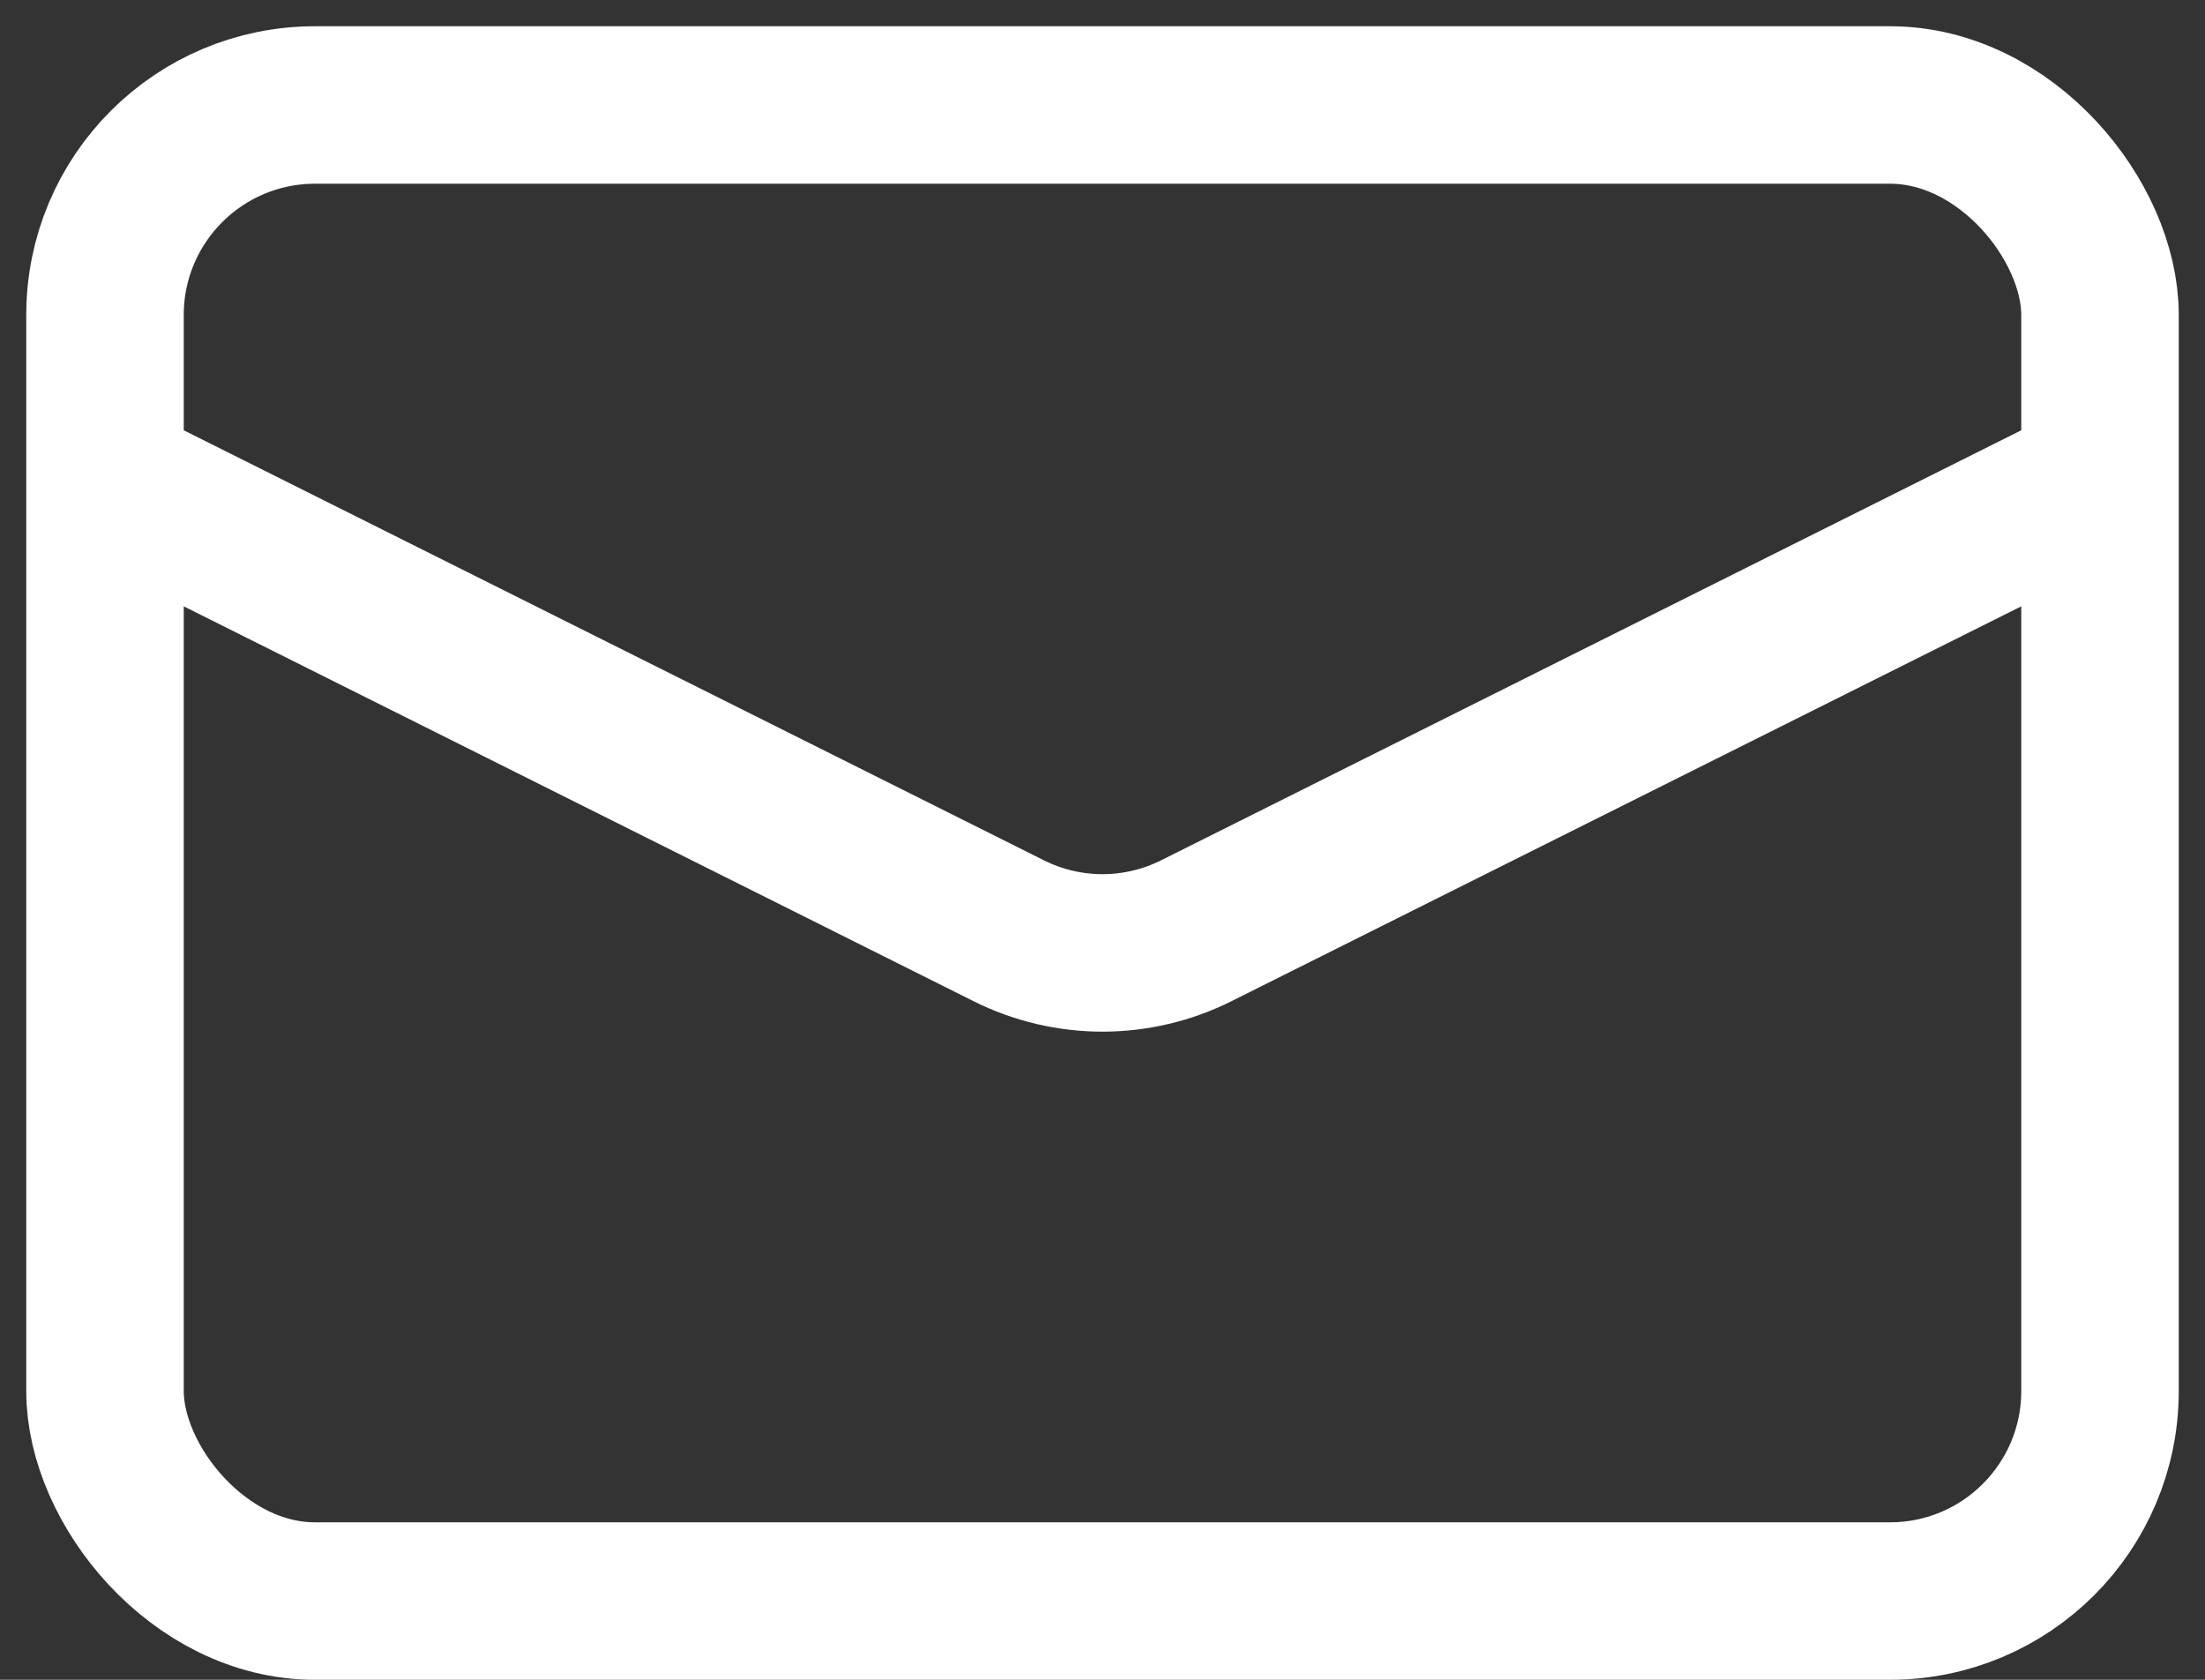 <svg width="21" height="16" viewBox="0 0 21 16" fill="none" xmlns="http://www.w3.org/2000/svg">
<rect x="0" y="0" width="21" height="16" fill="#333333" stroke="none"/>
<rect x="1" y="1" width="19" height="14.25" rx="2" stroke="white" stroke-width="1.5"/>
<path d="M1 4.562L9.606 8.865C10.169 9.147 10.831 9.147 11.394 8.865L20 4.562" stroke="white" stroke-width="1.5"/>
</svg>
